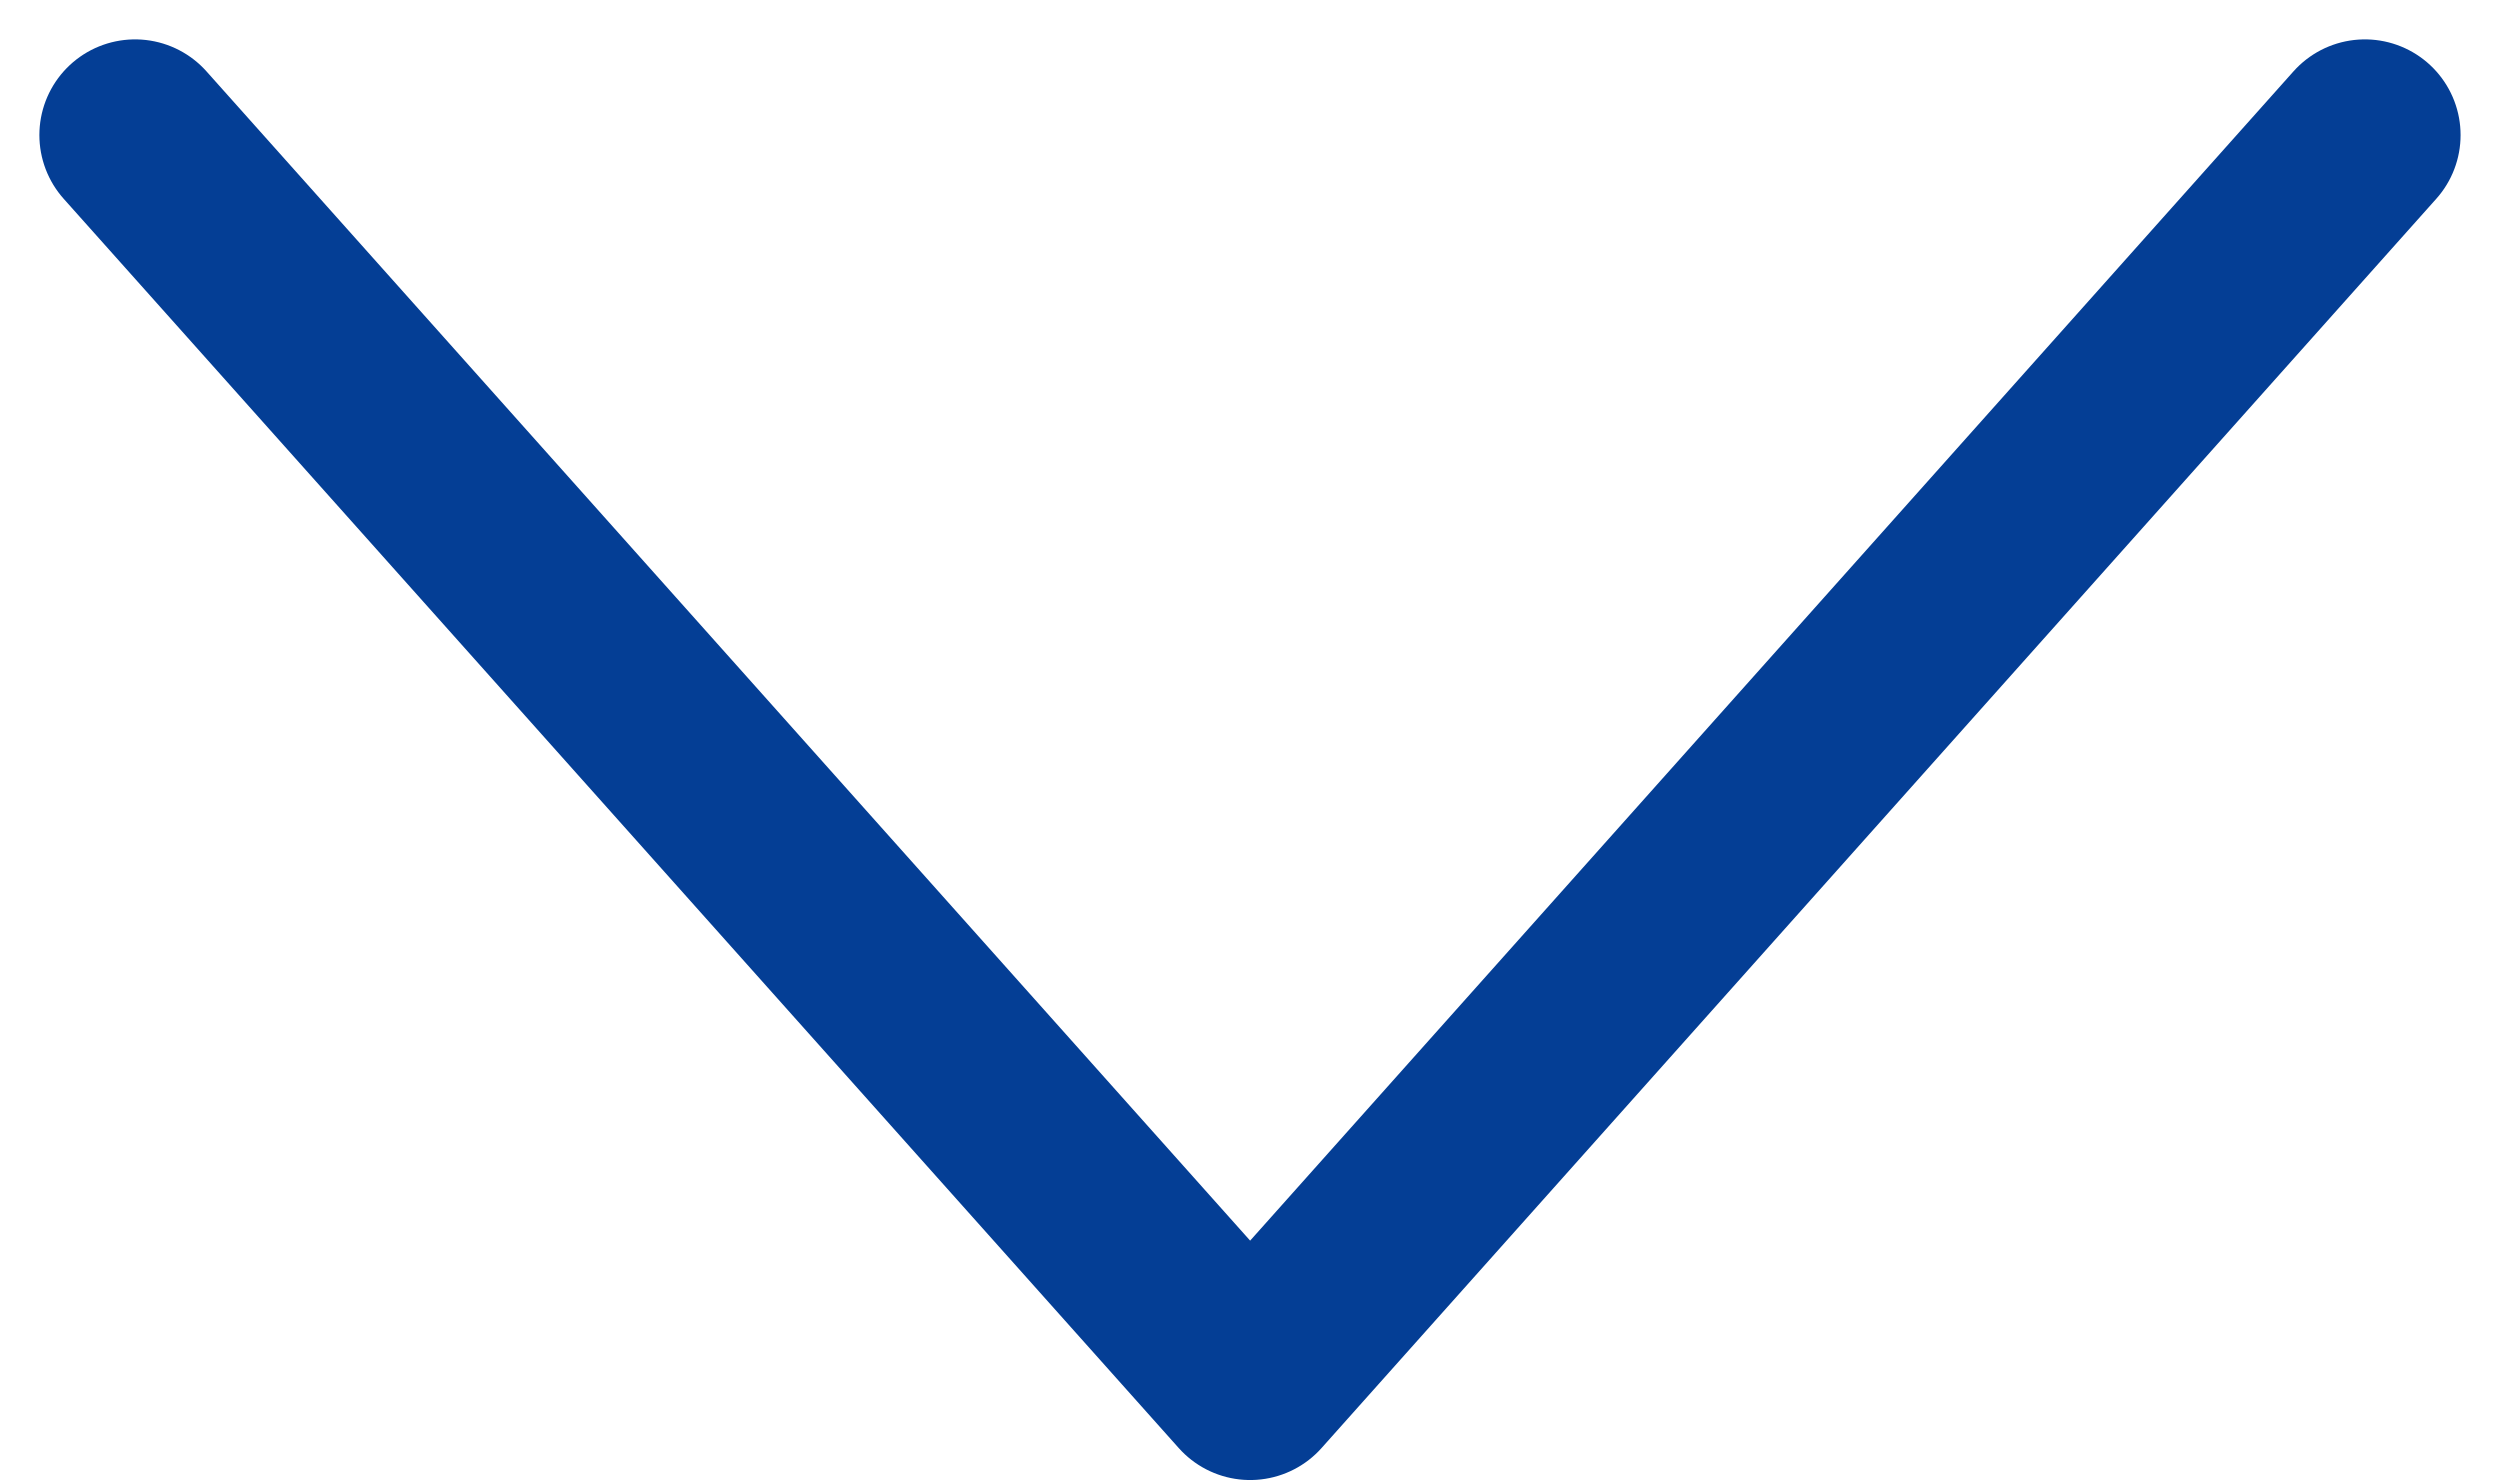 <svg xmlns="http://www.w3.org/2000/svg" width="52.254" height="30.936" viewBox="0 0 52.254 30.936">
  <g id="グループ_51384" data-name="グループ 51384" transform="translate(-973.873 -6134.176)">
    <g id="グループ_51383" data-name="グループ 51383">
      <path id="パス_74295" data-name="パス 74295" d="M46.607,26.112,23.3,0,0,26.112" transform="translate(1023.303 6163.111) rotate(180)" fill="none" stroke="#043e95" stroke-linecap="round" stroke-linejoin="round" stroke-miterlimit="10" stroke-width="4"/>
    </g>
  </g>
</svg>
